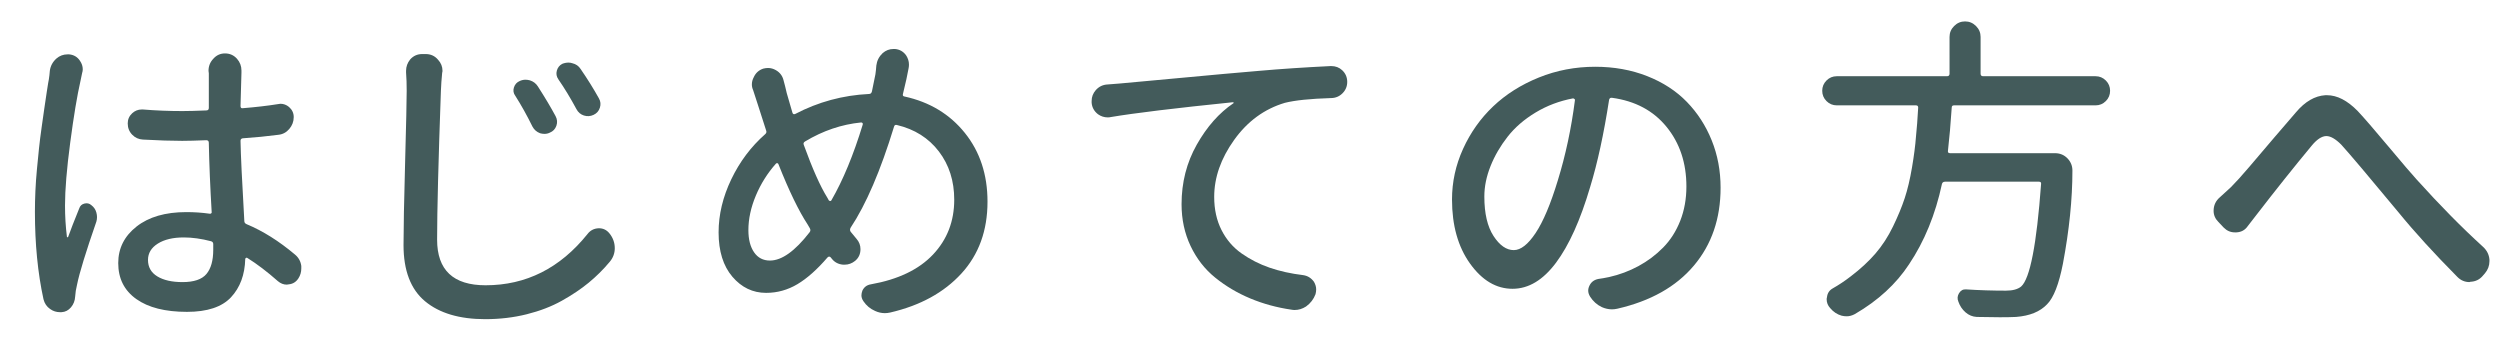 <?xml version="1.0" encoding="utf-8"?>
<!-- Generator: Adobe Illustrator 19.2.1, SVG Export Plug-In . SVG Version: 6.00 Build 0)  -->
<svg version="1.1" id="レイヤー_1" xmlns="http://www.w3.org/2000/svg" xmlns:xlink="http://www.w3.org/1999/xlink" x="0px"
	 y="0px" viewBox="0 0 185 25" enable-background="new 0 0 185 25" xml:space="preserve">
<g>
	<g>
		<path fill="#435B5B" d="M3.687,5.242c0.047-0.359,0.211-0.664,0.492-0.914c0.234-0.203,0.508-0.305,0.82-0.305
			c0.047,0,0.086,0,0.117,0C5.46,4.055,5.726,4.211,5.913,4.492c0.141,0.203,0.211,0.414,0.211,0.633
			c0,0.094-0.016,0.188-0.047,0.281C6.046,5.563,6.007,5.75,5.96,5.969c-0.25,1.094-0.504,2.617-0.762,4.57
			s-0.387,3.508-0.387,4.664c0,0.797,0.047,1.57,0.141,2.32c0,0.016,0.012,0.027,0.035,0.035s0.043-0.004,0.059-0.035
			c0.172-0.484,0.445-1.188,0.82-2.109c0.063-0.188,0.191-0.305,0.387-0.352s0.363-0.008,0.504,0.117
			c0.188,0.141,0.313,0.324,0.375,0.551s0.063,0.449,0,0.668c-0.781,2.25-1.258,3.805-1.43,4.664
			c-0.078,0.313-0.125,0.609-0.141,0.891c-0.016,0.297-0.117,0.559-0.305,0.785s-0.422,0.348-0.703,0.363c-0.031,0-0.07,0-0.117,0
			c-0.266,0-0.508-0.078-0.727-0.234c-0.25-0.172-0.414-0.414-0.492-0.727c-0.422-1.938-0.633-4.094-0.633-6.469
			c0-0.484,0.012-0.992,0.035-1.523s0.063-1.082,0.117-1.652s0.105-1.082,0.152-1.535s0.113-0.98,0.199-1.582
			s0.148-1.043,0.188-1.324s0.102-0.703,0.188-1.266s0.137-0.867,0.152-0.914C3.648,5.672,3.671,5.461,3.687,5.242z M21.827,18.836
			c0.266,0.219,0.422,0.5,0.469,0.844c0,0.063,0,0.125,0,0.188c0,0.266-0.07,0.508-0.211,0.727
			c-0.172,0.266-0.406,0.414-0.703,0.445c-0.063,0.016-0.117,0.023-0.164,0.023c-0.234,0-0.453-0.086-0.656-0.258
			c-0.797-0.703-1.547-1.273-2.25-1.711c-0.031-0.031-0.066-0.035-0.105-0.012s-0.059,0.051-0.059,0.082
			c-0.031,1.172-0.383,2.117-1.055,2.836s-1.758,1.078-3.258,1.078c-1.609,0-2.859-0.316-3.75-0.949s-1.336-1.52-1.336-2.66
			c0-1.094,0.453-1.996,1.359-2.707s2.133-1.066,3.68-1.066c0.594,0,1.164,0.039,1.711,0.117c0.047,0.016,0.09,0.008,0.129-0.023
			s0.051-0.07,0.035-0.117c-0.109-1.844-0.18-3.547-0.211-5.109c0-0.125-0.063-0.188-0.188-0.188
			c-0.75,0.031-1.344,0.047-1.781,0.047c-0.781,0-1.75-0.031-2.906-0.094c-0.313-0.016-0.578-0.137-0.797-0.363
			S9.452,9.461,9.452,9.133c0-0.297,0.109-0.547,0.328-0.75c0.203-0.188,0.438-0.281,0.703-0.281c0.031,0,0.063,0,0.094,0
			c0.953,0.078,1.93,0.117,2.93,0.117c0.422,0,1.008-0.016,1.758-0.047c0.125,0,0.188-0.063,0.188-0.188V5.43l-0.023-0.188
			c0-0.344,0.117-0.641,0.352-0.891c0.234-0.266,0.523-0.398,0.867-0.398c0.359,0,0.656,0.133,0.891,0.398
			c0.219,0.25,0.328,0.539,0.328,0.867c0,0.016,0,0.07,0,0.164c-0.016,0.453-0.039,1.273-0.07,2.461c0,0.125,0.055,0.18,0.164,0.164
			c0.969-0.078,1.844-0.18,2.625-0.305c0.063-0.016,0.117-0.023,0.164-0.023c0.234,0,0.445,0.078,0.633,0.234
			c0.234,0.203,0.352,0.453,0.352,0.75c0,0.328-0.109,0.621-0.328,0.879s-0.492,0.402-0.82,0.434
			c-0.828,0.109-1.703,0.195-2.625,0.258c-0.109,0.016-0.164,0.078-0.164,0.188c0.016,0.984,0.109,2.961,0.281,5.93
			c0,0.109,0.055,0.188,0.164,0.234C19.445,17.086,20.64,17.836,21.827,18.836z M15.78,18.484v-0.422
			c0-0.109-0.055-0.18-0.164-0.211c-0.719-0.188-1.391-0.281-2.016-0.281c-0.797,0-1.438,0.152-1.922,0.457
			s-0.727,0.707-0.727,1.207c0,0.531,0.23,0.938,0.691,1.219s1.082,0.422,1.863,0.422c0.844,0,1.434-0.199,1.77-0.598
			S15.78,19.281,15.78,18.484z"/>
		<path fill="#435B5B" d="M30.049,5.359c0-0.047,0-0.086,0-0.117c0-0.313,0.102-0.594,0.305-0.844C30.588,4.133,30.885,4,31.244,4
			h0.258c0.375,0,0.68,0.141,0.914,0.422c0.219,0.234,0.328,0.508,0.328,0.82c0,0.047-0.008,0.094-0.023,0.141
			c-0.047,0.469-0.078,0.914-0.094,1.336c-0.188,5.234-0.281,8.906-0.281,11.016c0,2.25,1.195,3.375,3.586,3.375
			c3,0,5.516-1.266,7.547-3.797c0.203-0.266,0.477-0.406,0.82-0.422h0.023c0.313,0,0.57,0.125,0.773,0.375
			c0.266,0.328,0.398,0.695,0.398,1.102c0,0.375-0.125,0.711-0.375,1.008c-0.469,0.563-0.988,1.078-1.559,1.547
			s-1.234,0.914-1.992,1.336s-1.621,0.754-2.59,0.996s-1.992,0.363-3.07,0.363c-1.906,0-3.391-0.441-4.453-1.324
			s-1.594-2.27-1.594-4.16c0-1.203,0.039-3.234,0.117-6.094s0.117-4.633,0.117-5.32C30.096,6.234,30.08,5.781,30.049,5.359z
			 M38.135,7.094c-0.141-0.188-0.176-0.395-0.105-0.621s0.215-0.387,0.434-0.48c0.141-0.063,0.281-0.094,0.422-0.094
			c0.109,0,0.219,0.016,0.328,0.047c0.25,0.078,0.445,0.227,0.586,0.445c0.531,0.828,0.969,1.563,1.313,2.203
			c0.125,0.234,0.145,0.473,0.059,0.715s-0.246,0.41-0.48,0.504c-0.125,0.063-0.258,0.094-0.398,0.094
			c-0.109,0-0.219-0.016-0.328-0.047c-0.25-0.094-0.438-0.258-0.563-0.492C38.994,8.539,38.572,7.781,38.135,7.094z M41.322,5.875
			c-0.141-0.203-0.18-0.418-0.117-0.645s0.195-0.395,0.398-0.504c0.156-0.063,0.313-0.094,0.469-0.094
			c0.094,0,0.188,0.016,0.281,0.047c0.266,0.063,0.469,0.203,0.609,0.422c0.516,0.75,0.969,1.477,1.359,2.18
			c0.125,0.219,0.148,0.449,0.07,0.691S44.158,8.391,43.924,8.5s-0.473,0.125-0.715,0.047s-0.426-0.234-0.551-0.469
			C42.221,7.266,41.776,6.531,41.322,5.875z"/>
		<path fill="#435B5B" d="M64.849,4.844c0.047-0.359,0.203-0.664,0.469-0.914c0.234-0.203,0.5-0.305,0.797-0.305
			c0.031,0,0.07,0,0.117,0c0.344,0.031,0.617,0.188,0.82,0.469c0.141,0.219,0.211,0.445,0.211,0.68c0,0.094-0.008,0.18-0.023,0.258
			c-0.094,0.484-0.148,0.758-0.164,0.82c-0.141,0.578-0.227,0.945-0.258,1.102c-0.031,0.109,0.008,0.172,0.117,0.188
			c1.859,0.406,3.348,1.305,4.465,2.695s1.676,3.086,1.676,5.086c0,2.141-0.645,3.914-1.934,5.32s-3.043,2.367-5.262,2.883
			c-0.141,0.031-0.273,0.047-0.398,0.047c-0.25,0-0.492-0.055-0.727-0.164c-0.359-0.156-0.648-0.398-0.867-0.727
			c-0.094-0.141-0.141-0.281-0.141-0.422c0-0.109,0.023-0.227,0.07-0.352c0.125-0.266,0.336-0.422,0.633-0.469
			c2.016-0.359,3.547-1.094,4.594-2.203s1.57-2.461,1.57-4.055c0-1.391-0.379-2.582-1.137-3.574s-1.793-1.645-3.105-1.957
			c-0.109-0.031-0.18,0.008-0.211,0.117c-1,3.266-2.07,5.758-3.211,7.477c-0.063,0.109-0.063,0.211,0,0.305
			c0.141,0.172,0.289,0.352,0.445,0.539c0.188,0.219,0.281,0.469,0.281,0.75c0,0.359-0.133,0.648-0.398,0.867
			c-0.234,0.188-0.492,0.281-0.773,0.281c-0.047,0-0.086,0-0.117,0c-0.344-0.031-0.617-0.172-0.82-0.422
			c-0.031-0.031-0.063-0.07-0.094-0.117c-0.078-0.078-0.156-0.078-0.234,0c-0.766,0.891-1.508,1.551-2.227,1.98
			s-1.492,0.645-2.32,0.645c-0.984,0-1.816-0.398-2.496-1.195s-1.02-1.891-1.02-3.281c0-1.313,0.313-2.621,0.938-3.926
			s1.461-2.418,2.508-3.34c0.094-0.078,0.117-0.172,0.07-0.281c-0.063-0.188-0.266-0.82-0.609-1.898
			C55.958,7.359,55.841,7,55.732,6.672c-0.063-0.141-0.094-0.281-0.094-0.422c0-0.188,0.047-0.367,0.141-0.539
			c0.141-0.313,0.375-0.523,0.703-0.633c0.125-0.031,0.242-0.047,0.352-0.047c0.203,0,0.398,0.055,0.586,0.164
			c0.297,0.172,0.484,0.422,0.563,0.75c0.078,0.281,0.156,0.594,0.234,0.938c0.047,0.172,0.125,0.441,0.234,0.809
			s0.172,0.582,0.188,0.645c0.031,0.109,0.102,0.141,0.211,0.094c1.703-0.891,3.523-1.383,5.461-1.477
			c0.109,0,0.18-0.063,0.211-0.188c0.094-0.438,0.18-0.859,0.258-1.266C64.81,5.297,64.833,5.078,64.849,4.844z M59.904,17.195
			c0.078-0.094,0.086-0.195,0.023-0.305l-0.164-0.281c-0.656-1-1.375-2.484-2.156-4.453c-0.016-0.047-0.043-0.074-0.082-0.082
			s-0.074,0.004-0.105,0.035c-0.625,0.703-1.121,1.492-1.488,2.367s-0.551,1.727-0.551,2.555c0,0.688,0.141,1.234,0.422,1.641
			s0.672,0.609,1.172,0.609C57.849,19.281,58.825,18.586,59.904,17.195z M61.216,14.617l0.117,0.211
			c0.031,0.031,0.066,0.047,0.105,0.047s0.066-0.016,0.082-0.047c0.859-1.484,1.633-3.352,2.32-5.602
			c0.016-0.047,0.012-0.086-0.012-0.117s-0.059-0.047-0.105-0.047c-1.438,0.141-2.82,0.609-4.148,1.406
			c-0.109,0.063-0.141,0.148-0.094,0.258C60.122,12.492,60.7,13.789,61.216,14.617z"/>
		<path fill="#435B5B" d="M82.188,8.664c-0.063,0.016-0.133,0.023-0.211,0.023c-0.266,0-0.508-0.078-0.727-0.234
			c-0.281-0.219-0.438-0.5-0.469-0.844c0-0.047,0-0.094,0-0.141c0-0.297,0.102-0.563,0.305-0.797
			c0.234-0.266,0.531-0.406,0.891-0.422c0.359-0.031,0.656-0.055,0.891-0.07c0.563-0.047,2.047-0.184,4.453-0.41
			s4.359-0.402,5.859-0.527c1.594-0.141,3.352-0.258,5.273-0.352c0.031,0,0.055,0,0.07,0c0.313,0,0.578,0.102,0.797,0.305
			c0.25,0.234,0.375,0.523,0.375,0.867c0,0.328-0.117,0.609-0.352,0.844s-0.523,0.352-0.867,0.352
			c-1.516,0.047-2.648,0.164-3.398,0.352c-1.516,0.453-2.766,1.367-3.75,2.742s-1.477,2.781-1.477,4.219
			c0,0.922,0.18,1.738,0.539,2.449s0.855,1.289,1.488,1.734s1.324,0.797,2.074,1.055s1.578,0.441,2.484,0.551
			c0.328,0.047,0.594,0.211,0.797,0.492c0.109,0.188,0.164,0.375,0.164,0.563c0,0.109-0.016,0.227-0.047,0.352
			c-0.141,0.375-0.375,0.68-0.703,0.914c-0.266,0.172-0.547,0.258-0.844,0.258c-0.078,0-0.156-0.008-0.234-0.023
			c-1.078-0.156-2.094-0.434-3.047-0.832s-1.816-0.91-2.59-1.535s-1.383-1.406-1.828-2.344s-0.668-1.969-0.668-3.094
			c0-1.609,0.375-3.078,1.125-4.406s1.656-2.352,2.719-3.07c0.016,0,0.02-0.012,0.012-0.035s-0.027-0.035-0.059-0.035
			C86.969,8,83.953,8.367,82.188,8.664z"/>
		<path fill="#435B5B" d="M119.684,22.844c-0.141,0.031-0.273,0.047-0.398,0.047c-0.25,0-0.5-0.055-0.75-0.164
			c-0.359-0.172-0.648-0.43-0.867-0.773c-0.094-0.156-0.141-0.305-0.141-0.445c0-0.125,0.031-0.25,0.094-0.375
			c0.125-0.266,0.344-0.43,0.656-0.492c0.234-0.031,0.5-0.078,0.797-0.141c0.766-0.172,1.488-0.441,2.168-0.809
			s1.289-0.824,1.828-1.371s0.961-1.207,1.266-1.98s0.457-1.621,0.457-2.543c0-1.734-0.488-3.203-1.465-4.406
			s-2.324-1.922-4.043-2.156c-0.109-0.016-0.18,0.031-0.211,0.141c-0.391,2.531-0.859,4.688-1.406,6.469
			c-0.719,2.438-1.559,4.301-2.52,5.59s-2.035,1.934-3.223,1.934c-1.203,0-2.25-0.621-3.141-1.863s-1.336-2.824-1.336-4.746
			c0-1.297,0.273-2.547,0.82-3.75s1.289-2.25,2.227-3.141s2.063-1.602,3.375-2.133s2.703-0.797,4.172-0.797
			c1.391,0,2.672,0.23,3.844,0.691s2.152,1.098,2.941,1.91s1.402,1.762,1.84,2.848s0.656,2.254,0.656,3.504
			c0,2.281-0.66,4.203-1.98,5.766S122.137,22.281,119.684,22.844z M112.02,18.508c0.516,0,1.055-0.422,1.617-1.266
			s1.109-2.141,1.641-3.891c0.578-1.875,1-3.852,1.266-5.93c0.016-0.031,0.004-0.063-0.035-0.094s-0.074-0.047-0.105-0.047
			c-1,0.188-1.922,0.535-2.766,1.043s-1.535,1.105-2.074,1.793s-0.961,1.414-1.266,2.18s-0.457,1.516-0.457,2.25
			c0,1.25,0.227,2.223,0.68,2.918S111.473,18.508,112.02,18.508z"/>
		<path fill="#435B5B" d="M155.831,5.957c0.211,0.211,0.316,0.465,0.316,0.762s-0.105,0.551-0.316,0.762s-0.465,0.316-0.762,0.316
			h-10.477c-0.109,0-0.164,0.055-0.164,0.164c-0.078,1.188-0.172,2.258-0.281,3.211c-0.016,0.109,0.039,0.164,0.164,0.164h7.758
			c0.375,0,0.688,0.133,0.938,0.398c0.234,0.25,0.352,0.547,0.352,0.891c0,2.109-0.234,4.406-0.703,6.891
			c-0.297,1.516-0.688,2.516-1.172,3c-0.516,0.547-1.281,0.859-2.297,0.938c-0.328,0.016-0.727,0.023-1.195,0.023
			c-0.5,0-1.07-0.008-1.711-0.023c-0.313-0.016-0.59-0.129-0.832-0.34s-0.418-0.473-0.527-0.785
			c-0.094-0.219-0.078-0.43,0.047-0.633s0.297-0.297,0.516-0.281c0.969,0.063,1.953,0.094,2.953,0.094
			c0.5,0,0.875-0.102,1.125-0.305c0.656-0.578,1.148-3.109,1.477-7.594c0.016-0.109-0.039-0.164-0.164-0.164h-6.938
			c-0.125,0-0.203,0.055-0.234,0.164c-0.484,2.266-1.297,4.25-2.438,5.953c-0.953,1.453-2.289,2.68-4.008,3.68
			c-0.203,0.109-0.406,0.164-0.609,0.164c-0.125,0-0.25-0.016-0.375-0.047c-0.328-0.094-0.609-0.281-0.844-0.563
			c-0.172-0.188-0.258-0.406-0.258-0.656c0-0.047,0.008-0.094,0.023-0.141c0.031-0.297,0.172-0.516,0.422-0.656
			c0.469-0.266,0.914-0.563,1.336-0.891c0.719-0.547,1.328-1.109,1.828-1.688s0.934-1.246,1.301-2.004s0.656-1.457,0.867-2.098
			s0.391-1.398,0.539-2.273s0.246-1.633,0.293-2.273c0.063-0.594,0.117-1.313,0.164-2.156c0-0.109-0.055-0.164-0.164-0.164h-5.859
			c-0.297,0-0.551-0.105-0.762-0.316s-0.316-0.465-0.316-0.762s0.105-0.551,0.316-0.762s0.465-0.316,0.762-0.316h8.156
			c0.125,0,0.188-0.063,0.188-0.188V2.734c0-0.313,0.113-0.582,0.34-0.809s0.496-0.34,0.809-0.34s0.582,0.113,0.809,0.34
			s0.34,0.496,0.34,0.809v2.719c0,0.125,0.063,0.188,0.188,0.188h8.32C155.366,5.641,155.62,5.746,155.831,5.957z"/>
		<path fill="#435B5B" d="M166.338,16.727c-0.203,0.297-0.484,0.453-0.844,0.469c-0.047,0-0.086,0-0.117,0
			c-0.313,0-0.586-0.117-0.82-0.352l-0.398-0.422c-0.234-0.234-0.352-0.508-0.352-0.82c0-0.406,0.156-0.742,0.469-1.008
			c0.188-0.172,0.461-0.422,0.82-0.75c0.344-0.344,0.789-0.836,1.336-1.477s1.172-1.375,1.875-2.203s1.234-1.445,1.594-1.852
			c0.672-0.797,1.398-1.219,2.18-1.266c0.031,0,0.07,0,0.117,0c0.75,0,1.508,0.391,2.273,1.172c0.469,0.5,1.227,1.375,2.273,2.625
			s1.742,2.063,2.086,2.438c1.719,1.906,3.352,3.563,4.898,4.969c0.297,0.266,0.461,0.586,0.492,0.961c0,0.031,0,0.07,0,0.117
			c0,0.328-0.109,0.625-0.328,0.891l-0.164,0.188c-0.234,0.281-0.539,0.43-0.914,0.445c-0.031,0.016-0.055,0.023-0.07,0.023
			c-0.344,0-0.641-0.125-0.891-0.375c-1.734-1.75-3.188-3.344-4.359-4.781c-2.203-2.656-3.617-4.328-4.242-5.016
			c-0.422-0.422-0.789-0.633-1.102-0.633h-0.023c-0.328,0.016-0.68,0.25-1.055,0.703c-1.297,1.563-2.656,3.266-4.078,5.109
			C166.807,16.117,166.588,16.398,166.338,16.727z"/>
	</g>
</g>
</svg>

